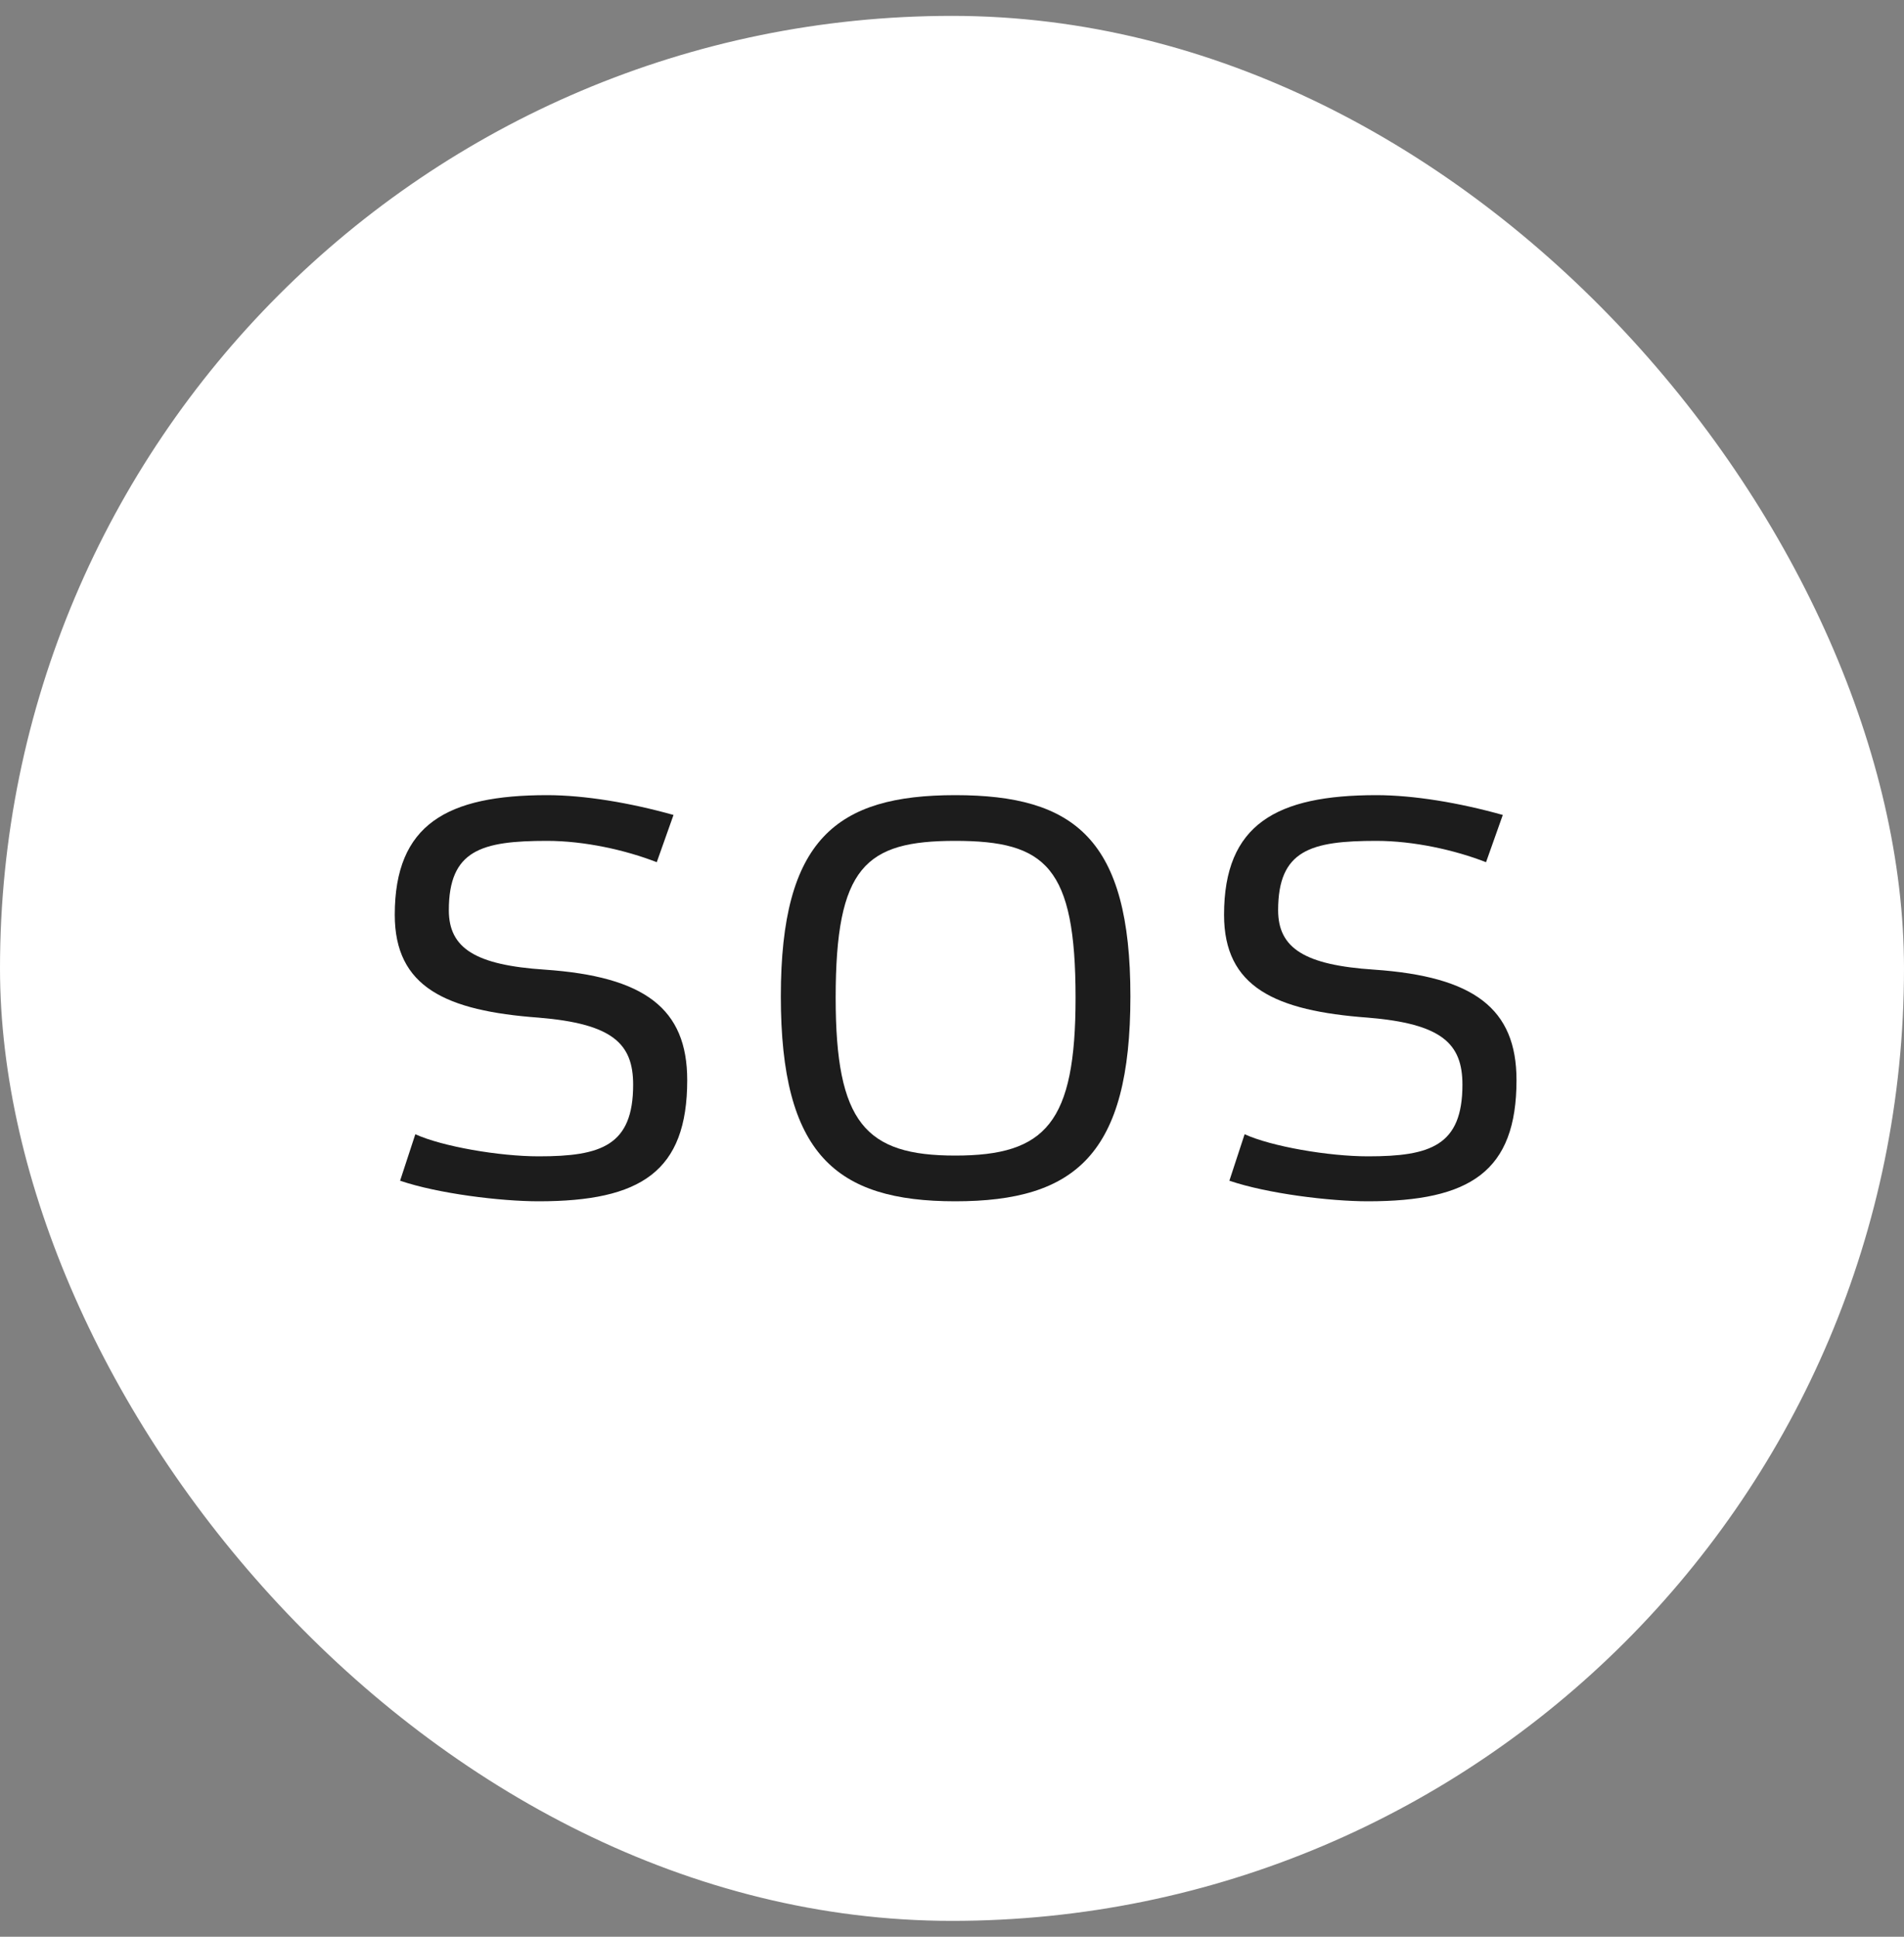 <svg width="60" height="61" viewBox="0 0 60 61" fill="none" xmlns="http://www.w3.org/2000/svg">
<rect x="0" y="0" width="60" height="61" fill="#808080" stroke="none"/>
<rect y="0.5" width="60" height="60" rx="30" fill="white"/>
<path d="M20.696 27.156L21.224 25.668C19.856 25.284 18.416 25.044 17.24 25.044C14.096 25.044 12.44 25.956 12.44 28.812C12.44 31.092 14.048 31.836 16.976 32.052C19.304 32.244 19.952 32.868 19.952 34.164C19.952 36.084 18.944 36.42 16.976 36.42C15.728 36.42 13.928 36.108 13.088 35.724L12.608 37.188C13.808 37.596 15.776 37.836 16.976 37.836C20.192 37.836 21.656 36.9 21.656 34.02C21.656 31.764 20.312 30.756 17.168 30.54C14.984 30.396 14.144 29.868 14.144 28.668C14.144 26.772 15.176 26.484 17.24 26.484C18.416 26.484 19.712 26.772 20.696 27.156Z" fill="#1C1C1C"/>
<path d="M30.102 37.836C33.894 37.836 35.622 36.348 35.622 31.38C35.622 26.436 33.87 25.044 30.102 25.044C26.358 25.044 24.606 26.436 24.606 31.38C24.606 36.348 26.334 37.836 30.102 37.836ZM30.102 26.484C32.958 26.484 33.894 27.3 33.894 31.428C33.894 35.364 32.958 36.396 30.102 36.396C27.27 36.396 26.334 35.364 26.334 31.428C26.334 27.3 27.27 26.484 30.102 26.484Z" fill="#1C1C1C"/>
<path d="M46.829 27.156L47.357 25.668C45.989 25.284 44.549 25.044 43.373 25.044C40.229 25.044 38.573 25.956 38.573 28.812C38.573 31.092 40.181 31.836 43.109 32.052C45.437 32.244 46.085 32.868 46.085 34.164C46.085 36.084 45.077 36.42 43.109 36.42C41.861 36.42 40.061 36.108 39.221 35.724L38.741 37.188C39.941 37.596 41.909 37.836 43.109 37.836C46.325 37.836 47.789 36.9 47.789 34.02C47.789 31.764 46.445 30.756 43.301 30.54C41.117 30.396 40.277 29.868 40.277 28.668C40.277 26.772 41.309 26.484 43.373 26.484C44.549 26.484 45.845 26.772 46.829 27.156Z" fill="#1C1C1C"/>
</svg>
